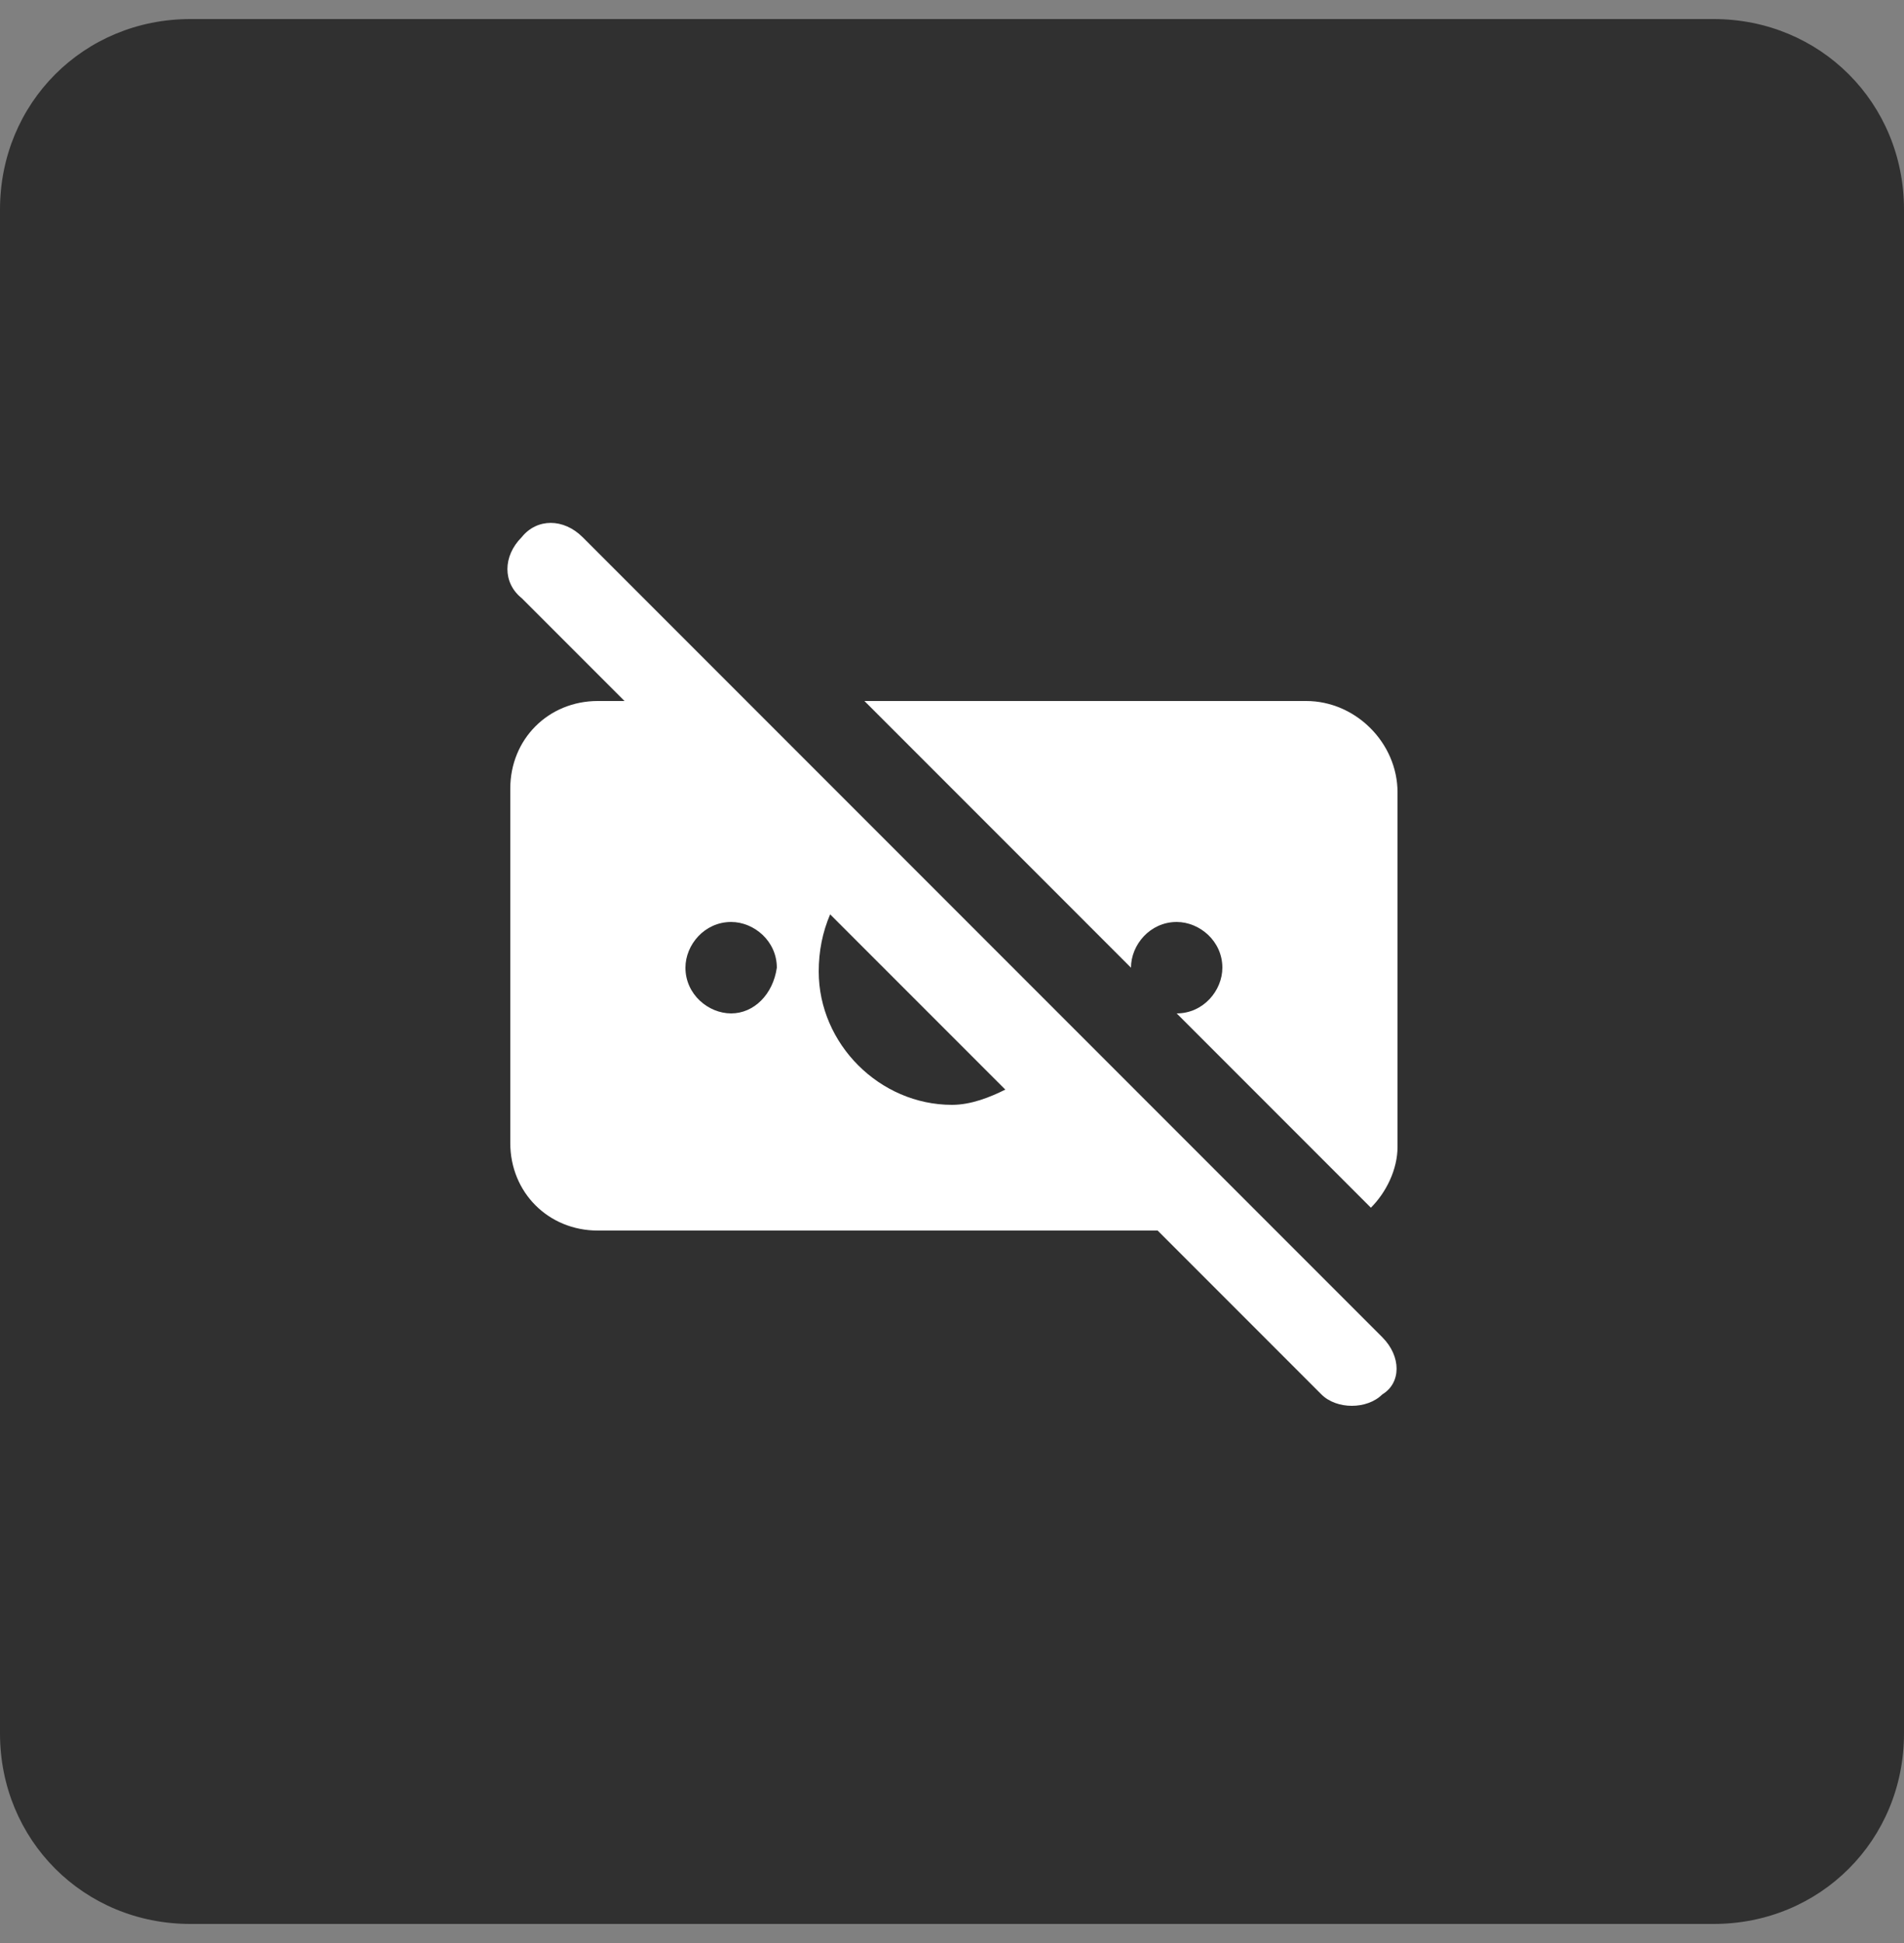 <svg version="1.2" xmlns="http://www.w3.org/2000/svg" viewBox="0 0 50 51" width="50" height="51"><rect x="0" y="0" width="50" height="51" fill="#808080" stroke="none"/><style>.a{fill:#303030}.b{fill:#fff}</style><path class="a" d="m5 0.5h40c2.8 0 5 2.2 5 5v40c0 2.8-2.2 5-5 5h-40c-2.8 0-5-2.2-5-5v-40c0-2.8 2.2-5 5-5z"/><path class="b" d="m36.3 35.1l-21-21c-0.5-0.5-1.2-0.5-1.6 0-0.5 0.5-0.5 1.2 0 1.6l2.7 2.7h-0.7c-1.3 0-2.3 1-2.3 2.3v9.3c0 1.3 1 2.3 2.3 2.3h14.7l4.3 4.3c0.2 0.2 0.5 0.3 0.8 0.3 0.3 0 0.6-0.1 0.8-0.3 0.5-0.3 0.5-1 0-1.5zm-17.1-8.5c-0.6 0-1.2-0.5-1.2-1.2 0-0.6 0.5-1.2 1.2-1.2 0.6 0 1.2 0.5 1.2 1.2-0.1 0.7-0.6 1.2-1.2 1.2zm5.8 2.4c-1.9 0-3.5-1.6-3.5-3.5q0-0.8 0.3-1.5l4.6 4.6c-0.4 0.2-0.9 0.4-1.4 0.4z"/><path class="b" d="m34.3 18.4h-11.6l7 7c0-0.6 0.5-1.2 1.2-1.2 0.6 0 1.2 0.5 1.2 1.2 0 0.6-0.5 1.2-1.2 1.2l5.1 5.1c0.4-0.4 0.7-1 0.7-1.6v-9.3c0-1.3-1.1-2.4-2.4-2.4z"/></svg>